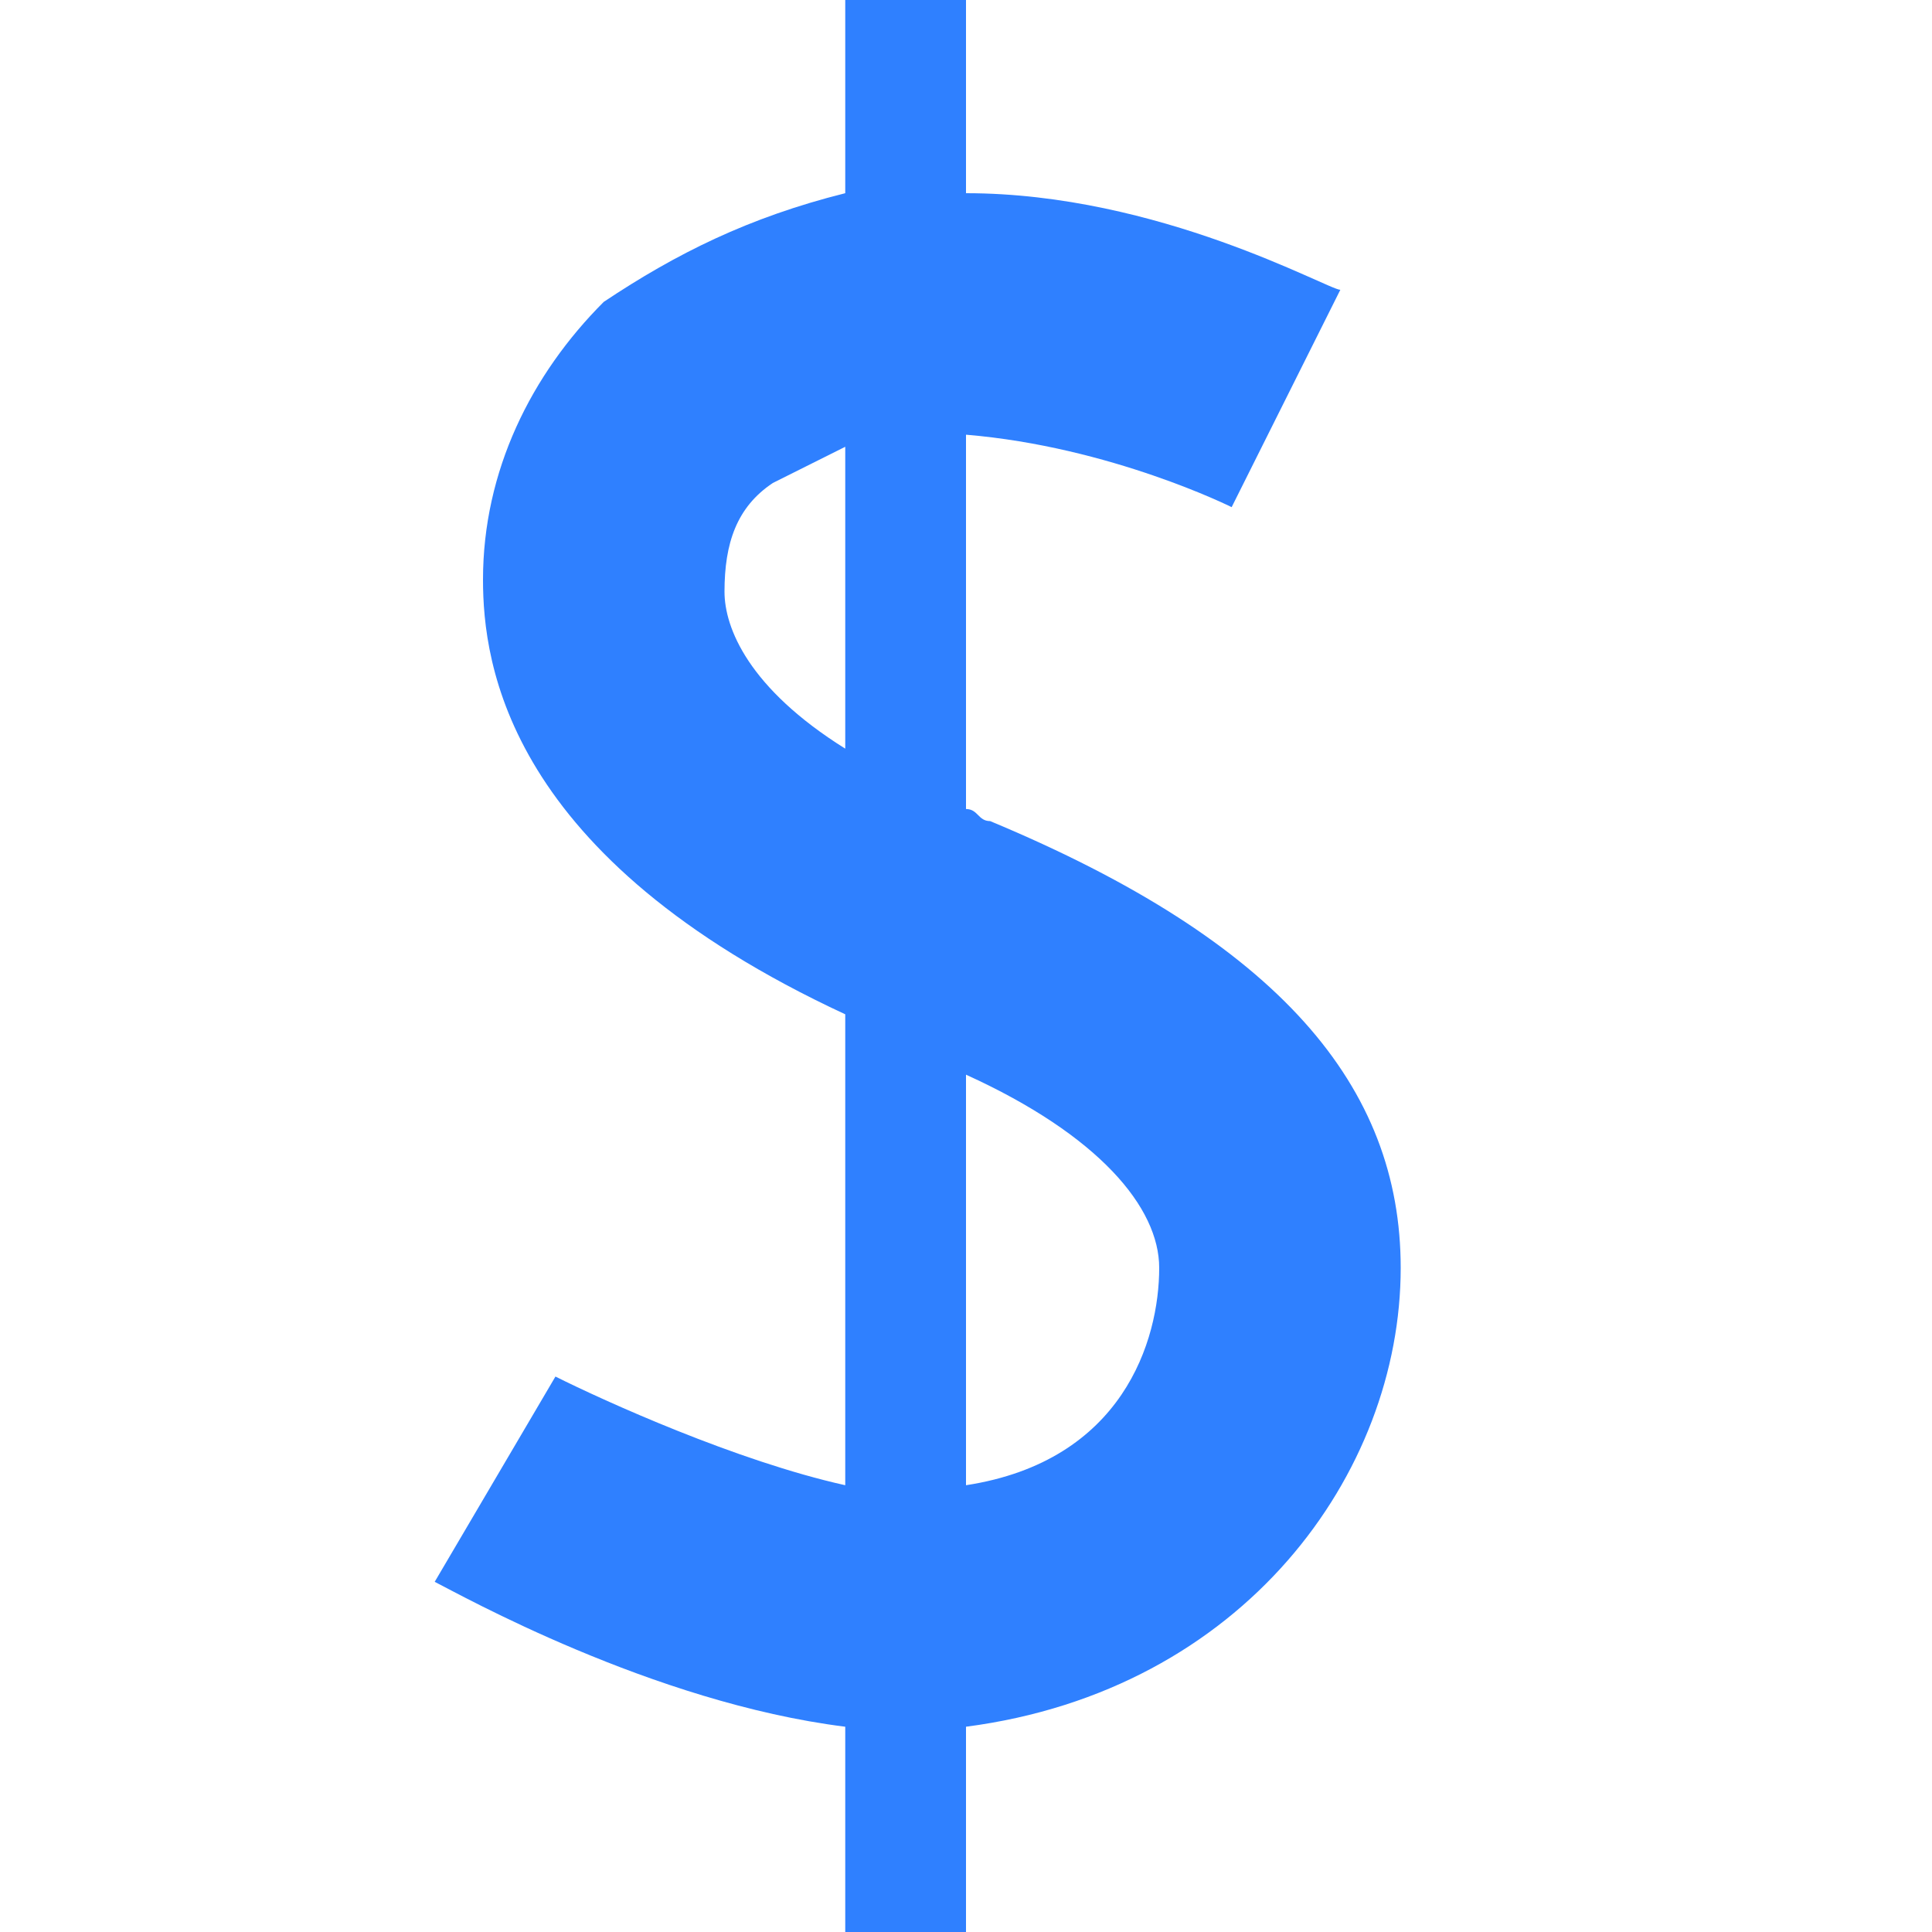 <svg width="256" height="256" viewBox="0 0 16 16" xmlns="http://www.w3.org/2000/svg"><rect x="0" y="0" width="16" height="16" rx="8" fill="none"/><svg xmlns="http://www.w3.org/2000/svg" viewBox="0 0 16 16" x="0" y="0" width="16" height="16"><path fill="#2F80FF" d="M8.2 6.8c-.1 0-.1-.1-.2-.1V3.6c1.2.1 2.2.6 2.2.6l.9-1.8c-.1 0-1.5-.8-3.1-.8V0H7v1.6c-.8.2-1.4.5-2 .9c-.6.6-1 1.4-1 2.3c0 .7.2 2.3 3 3.6v3.9c-.9-.2-2-.7-2.4-.9l-1 1.7c.2.1 1.8 1 3.4 1.2V16h1v-1.7c2.3-.3 3.6-2.1 3.6-3.8c0-1.5-1-2.7-3.4-3.7zM7 6.2c-.8-.5-1-1-1-1.3c0-.4.1-.7.4-.9l.6-.3v2.5zm1 6.1V8.9c1.1.5 1.6 1.1 1.6 1.6c0 .6-.3 1.6-1.6 1.8z"/></svg></svg>